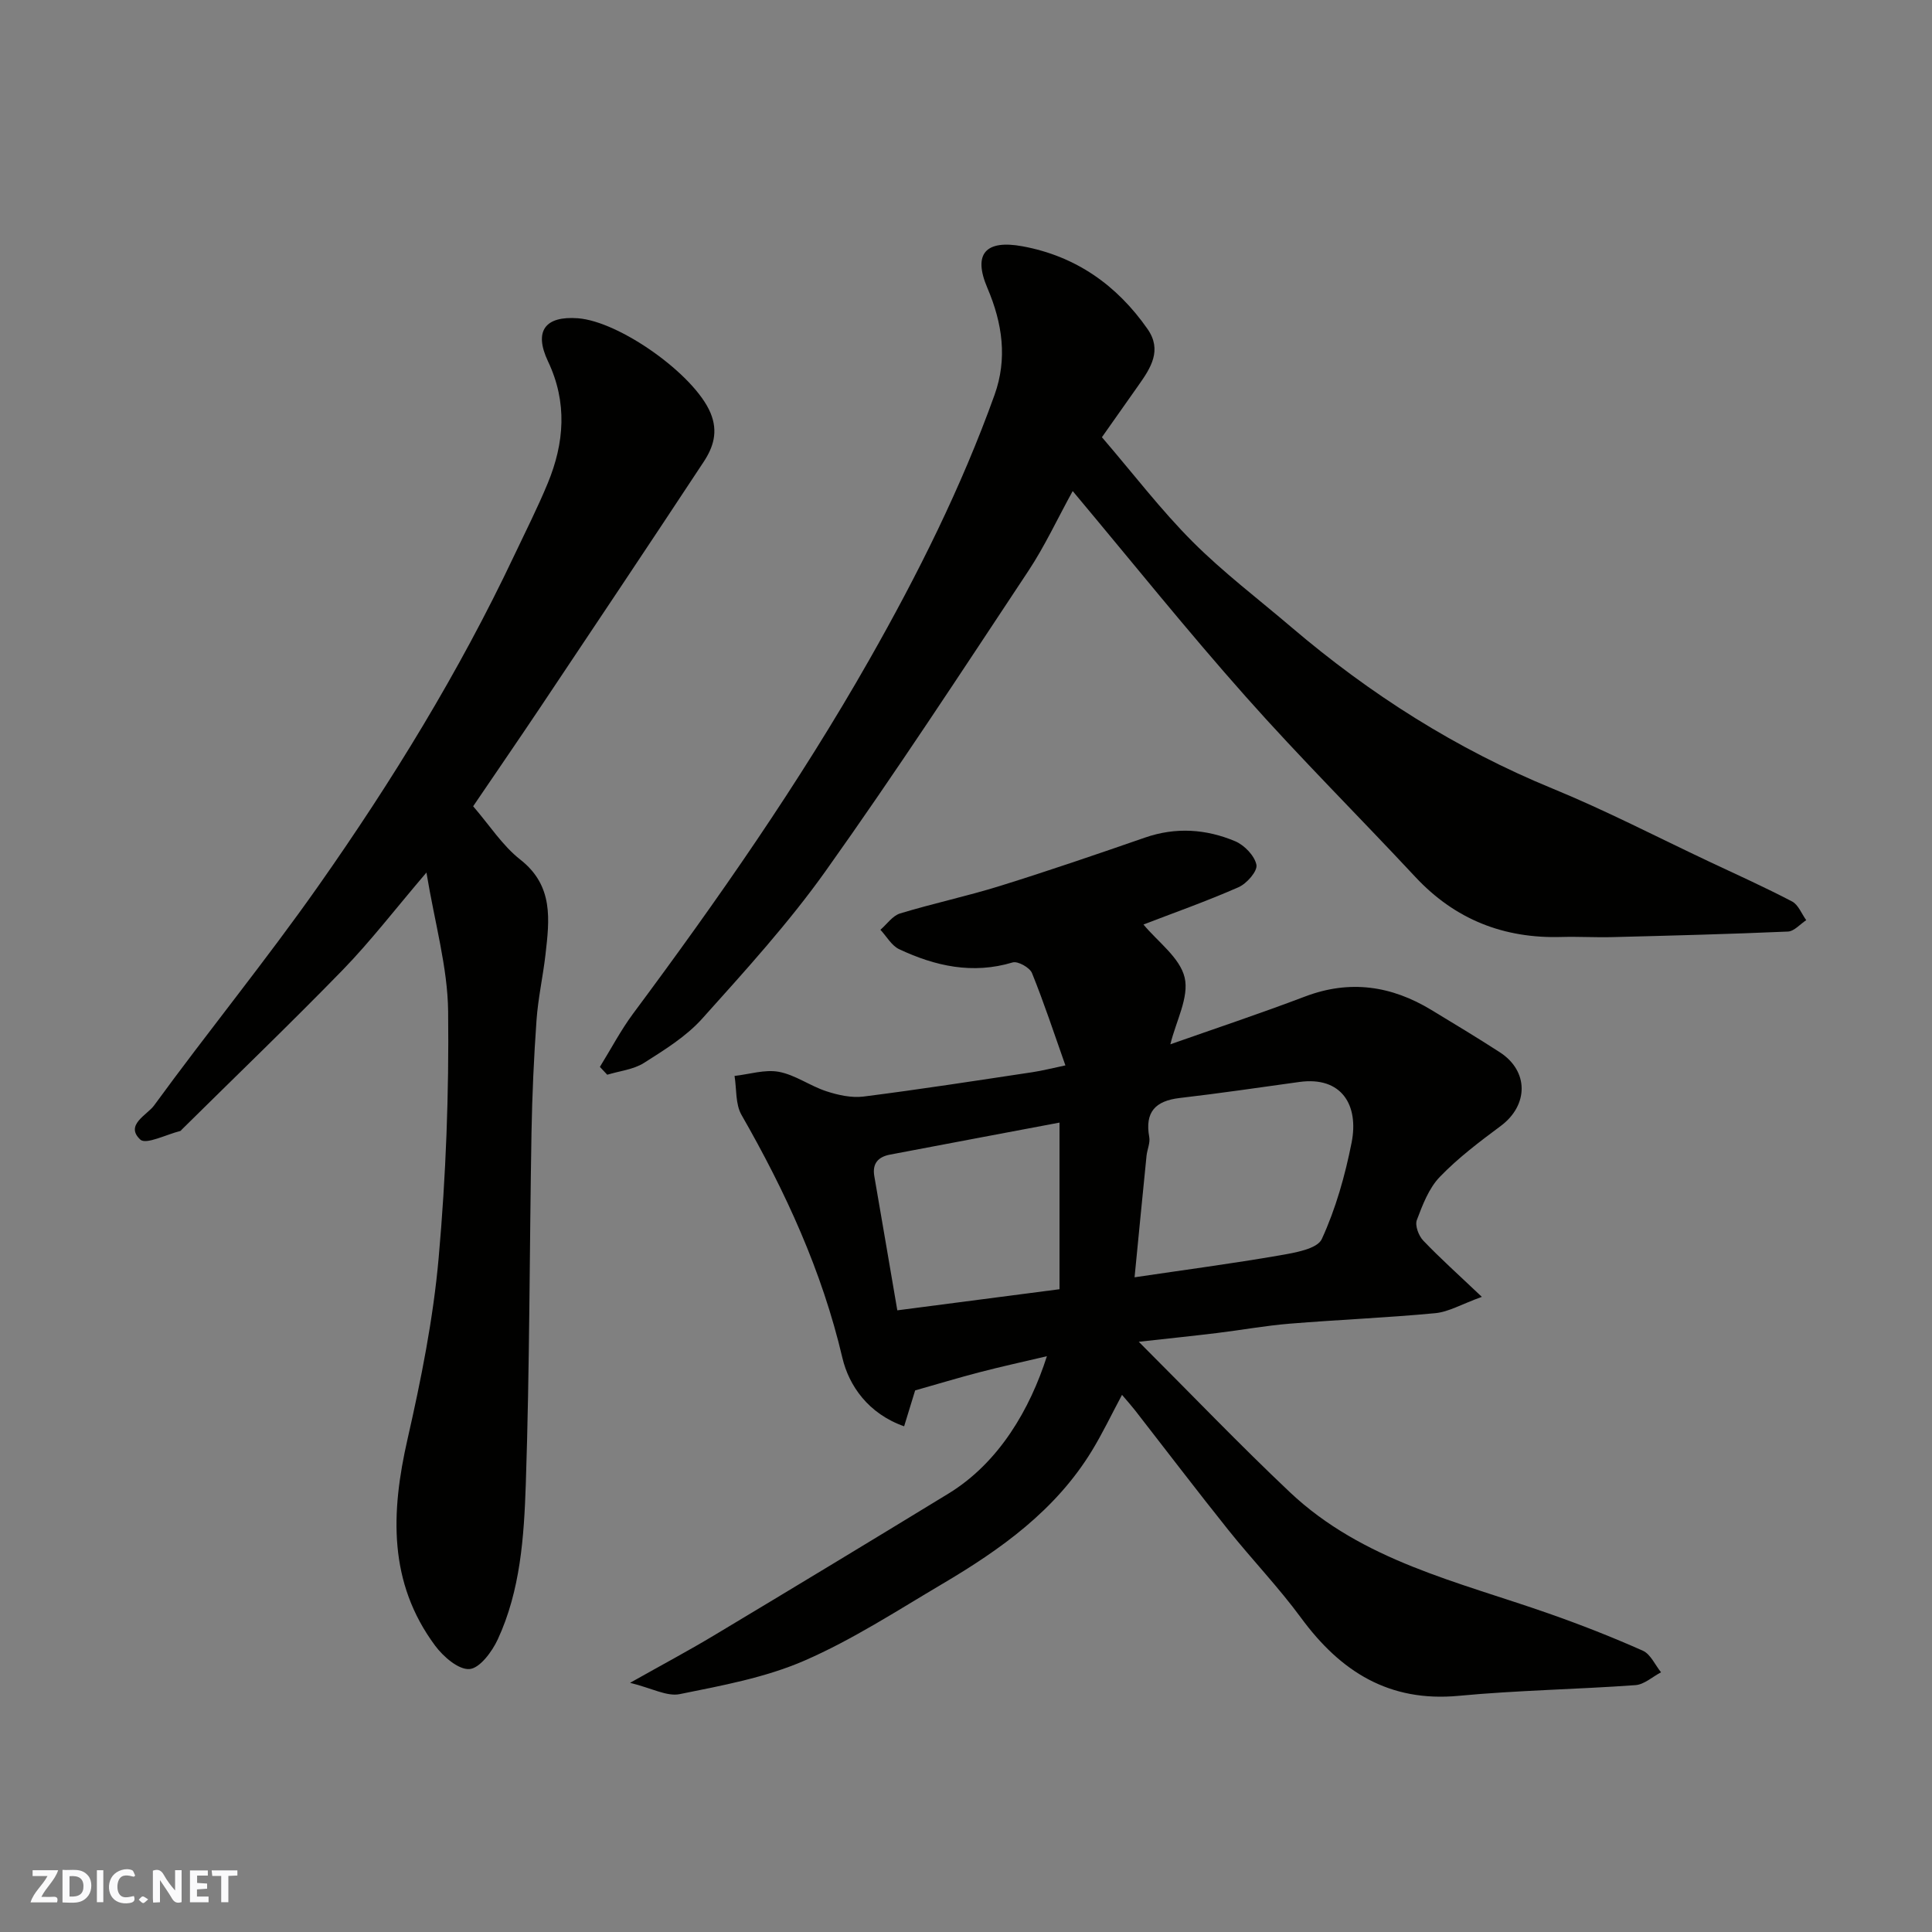 <svg enable-background="new 0 0 400 400" viewBox="0 0 400 400" xmlns="http://www.w3.org/2000/svg"><rect x="0" y="0" width="400" height="400" fill="#808080" stroke="none"/><g fill="#fafafb"><path d="m37.59 393.81c-.92.31-1.52.05-2-.78-.7-1.2-1.52-2.34-2.47-3.78v4.59c-.55.03-.95.05-1.41.07-.03-.37-.06-.64-.06-.91 0-1.91 0-3.81 0-5.7 1.13-.41 1.77-.03 2.29.91.62 1.11 1.38 2.14 2.31 3.19v-4.2h1.35v6.61z"/><path d="m12.94 393.88v-6.75c1.9.19 3.93-.54 5.37 1.29.8 1.01.78 2.88.03 3.97-1.37 1.97-3.4 1.51-5.4 1.49m1.45-1.22c2.04.12 2.92-.58 2.89-2.21-.03-1.51-.98-2.19-2.89-2z"/><path d="m11.81 393.87h-5.49c.68-2.18 2.47-3.48 3.51-5.45h-3.08v-1.21h5.29c-.71 2.13-2.44 3.48-3.47 5.51.86 0 1.63.04 2.39-.01.79-.05 1.14.21.85 1.16"/><path d="m39.33 393.86v-6.61h3.7v1.07h-2.22v1.52c.68.04 1.34.09 2.07.13v1.07c-.72.05-1.38.09-2.1.14v1.48h2.4v1.19h-3.85z"/><path d="m27.71 388.56c-1.15-.3-2.46-.61-3.1.64-.37.73-.41 1.93-.06 2.67.63 1.35 1.99.93 3.17.68.35.94-.01 1.32-.93 1.46-1.62.25-3.05-.27-3.76-1.48-.73-1.24-.6-3.03.31-4.17.88-1.11 2.71-1.7 4-1.16.32.13.44.74.65 1.12-.1.08-.19.16-.28.24"/><path d="m49.15 387.24v1.07c-.59.02-1.17.05-1.87.08v5.44h-1.48v-5.44h-1.85c-.05-.4-.08-.73-.13-1.15z"/><path d="m20.06 387.21h1.33v6.62h-1.33z"/><path d="m30.68 393.25c-.49.38-.8.79-1.05.76-.32-.05-.6-.45-.9-.7.26-.24.51-.64.8-.67.29-.04.62.3 1.15.61"/></g><path d="m220.58 220.58c-2.36-6.67-4.43-12.98-6.92-19.12-.46-1.14-2.94-2.52-4-2.2-8.3 2.5-16.03.77-23.5-2.74-1.57-.74-2.6-2.65-3.88-4.02 1.35-1.16 2.51-2.9 4.07-3.38 6.84-2.08 13.85-3.57 20.67-5.69 10.08-3.14 20.07-6.56 30.05-10.02 6.37-2.21 12.64-1.77 18.66.76 1.9.8 4.02 3 4.4 4.88.26 1.3-2 3.89-3.69 4.63-6.65 2.93-13.52 5.35-19.7 7.73 2.96 3.58 7.56 6.86 8.53 10.99.95 4.06-1.78 8.98-2.96 13.81 8.97-3.16 18.5-6.33 27.88-9.89 9.28-3.52 17.88-2.24 26.16 2.78 4.75 2.88 9.51 5.74 14.17 8.76 6.03 3.9 5.96 10.96.19 15.26-4.4 3.27-8.83 6.62-12.61 10.54-2.27 2.35-3.57 5.79-4.76 8.94-.42 1.12.37 3.24 1.31 4.23 3.47 3.64 7.23 7 12.15 11.67-4.21 1.52-6.87 3.12-9.66 3.38-10.01.95-20.06 1.35-30.09 2.17-5.05.41-10.06 1.33-15.1 1.94-4.84.59-9.68 1.09-16.18 1.81 11.13 11.12 20.96 21.39 31.28 31.14 15.04 14.21 34.86 18.54 53.57 25.11 6.6 2.31 13.13 4.87 19.51 7.71 1.6.71 2.53 2.94 3.77 4.47-1.76.92-3.48 2.53-5.3 2.66-12.18.88-24.42 1.06-36.57 2.21-14.43 1.36-24.48-5.01-32.66-16.14-4.66-6.34-10.15-12.06-15.07-18.21-6.54-8.18-12.88-16.51-19.31-24.77-.77-.98-1.6-1.91-2.69-3.19-2.23 4.17-4.05 8-6.25 11.6-7.51 12.31-18.86 20.41-30.96 27.55-9.38 5.54-18.61 11.56-28.55 15.88-8.09 3.52-17.08 5.16-25.81 6.93-2.66.54-5.79-1.24-10.28-2.34 6.69-3.77 12.08-6.64 17.3-9.77 16.23-9.73 32.42-19.52 48.57-29.38 10.58-6.45 16.94-17.58 20.43-28.47-4.83 1.14-9.39 2.13-13.91 3.31-4.39 1.14-8.74 2.46-13.37 3.77-.61 1.99-1.4 4.55-2.28 7.43-7.42-2.6-11.43-8.43-12.78-14.16-4.23-18.02-11.78-34.41-20.89-50.31-1.28-2.23-1-5.36-1.44-8.07 3.07-.34 6.28-1.39 9.18-.85 3.4.64 6.46 2.92 9.82 4.02 2.44.8 5.21 1.41 7.7 1.1 11.68-1.48 23.31-3.29 34.95-5.04 2.08-.31 4.11-.84 6.85-1.41zm14.32 43.87c10.36-1.54 20.24-2.84 30.05-4.54 3.1-.54 7.77-1.32 8.71-3.37 2.89-6.28 4.82-13.14 6.17-19.95 1.55-7.78-2.05-13.79-10.82-12.58-8.25 1.14-16.5 2.36-24.77 3.32-5.05.59-7.24 2.92-6.3 8.09.22 1.21-.42 2.56-.56 3.85-.84 8.3-1.64 16.61-2.48 25.18zm-15.54 2.47c0-11.8 0-23.03 0-34.5-11.48 2.17-23.29 4.38-35.09 6.63-2.43.46-3.72 1.82-3.25 4.48 1.56 8.99 3.08 17.98 4.76 27.76 10.86-1.41 21.94-2.85 33.58-4.37z" fill="#010100"/><path d="m97.96 166.93c3.4 3.93 6.06 8.14 9.76 11.04 6.94 5.44 6.03 12.46 5.22 19.64-.52 4.55-1.54 9.05-1.86 13.61-.55 7.75-.9 15.53-1.04 23.3-.42 24.26-.37 48.54-1.18 72.79-.37 10.88-1.11 21.98-5.81 32.12-1.18 2.54-3.72 5.97-5.85 6.13-2.27.17-5.43-2.57-7.12-4.85-9.71-13.1-9.16-27.57-5.72-42.69 2.82-12.39 5.34-24.97 6.46-37.6 1.51-16.96 2.15-34.05 1.96-51.07-.11-9.12-2.76-18.22-4.49-28.7-6.49 7.6-11.54 14.19-17.29 20.12-10.93 11.23-22.22 22.07-33.34 33.07-.12.12-.23.3-.37.33-2.83.7-7.06 2.87-8.24 1.77-3.25-3.02 1.42-5.11 2.84-7.05 11.17-15.32 23.19-30.05 34.09-45.56 15.22-21.65 29.06-44.2 40.41-68.17 2.37-5.01 4.89-9.97 7.01-15.1 3.45-8.34 4.09-16.74.07-25.22-3.02-6.37-.55-9.44 6.15-8.95 8.63.63 24.15 11.63 27.48 19.59 1.64 3.93.57 7.13-1.42 10.15-11.22 17.02-22.55 33.96-33.88 50.91-4.55 6.79-9.17 13.51-13.84 20.39z" fill="#010100"/><path d="m222.09 101.67c-3.19 5.79-5.8 11.44-9.2 16.57-13.79 20.81-27.45 41.72-41.92 62.05-7.69 10.81-16.71 20.71-25.59 30.61-3.32 3.7-7.8 6.47-12.06 9.17-2.18 1.38-5.05 1.66-7.6 2.44-.51-.54-1.01-1.08-1.52-1.62 2.28-3.68 4.3-7.55 6.87-11.02 17.55-23.6 34.35-47.67 48.91-73.28 10.03-17.64 19.07-35.72 25.93-54.83 2.68-7.47 1.66-14.79-1.49-22.16-3.03-7.09-.34-10 7.26-8.61 11.04 2.03 19.54 8.02 25.9 17.12 3.07 4.39.68 8.06-1.85 11.64-3 4.26-6 8.52-7.59 10.77 6.6 7.69 12.24 15.09 18.76 21.62 6.37 6.38 13.63 11.88 20.51 17.75 16.29 13.87 34.11 25.2 53.99 33.36 11.02 4.52 21.63 10.03 32.41 15.11 5.76 2.71 11.58 5.33 17.22 8.28 1.3.68 1.97 2.55 2.93 3.87-1.26.82-2.5 2.31-3.8 2.36-12.12.53-24.25.84-36.37 1.15-3.5.09-7-.13-10.5-.03-11.96.35-22.05-3.62-30.28-12.45-11.64-12.49-23.76-24.54-35.09-37.31-12.08-13.59-23.49-27.83-35.83-42.56z" fill="#010100"/></svg>